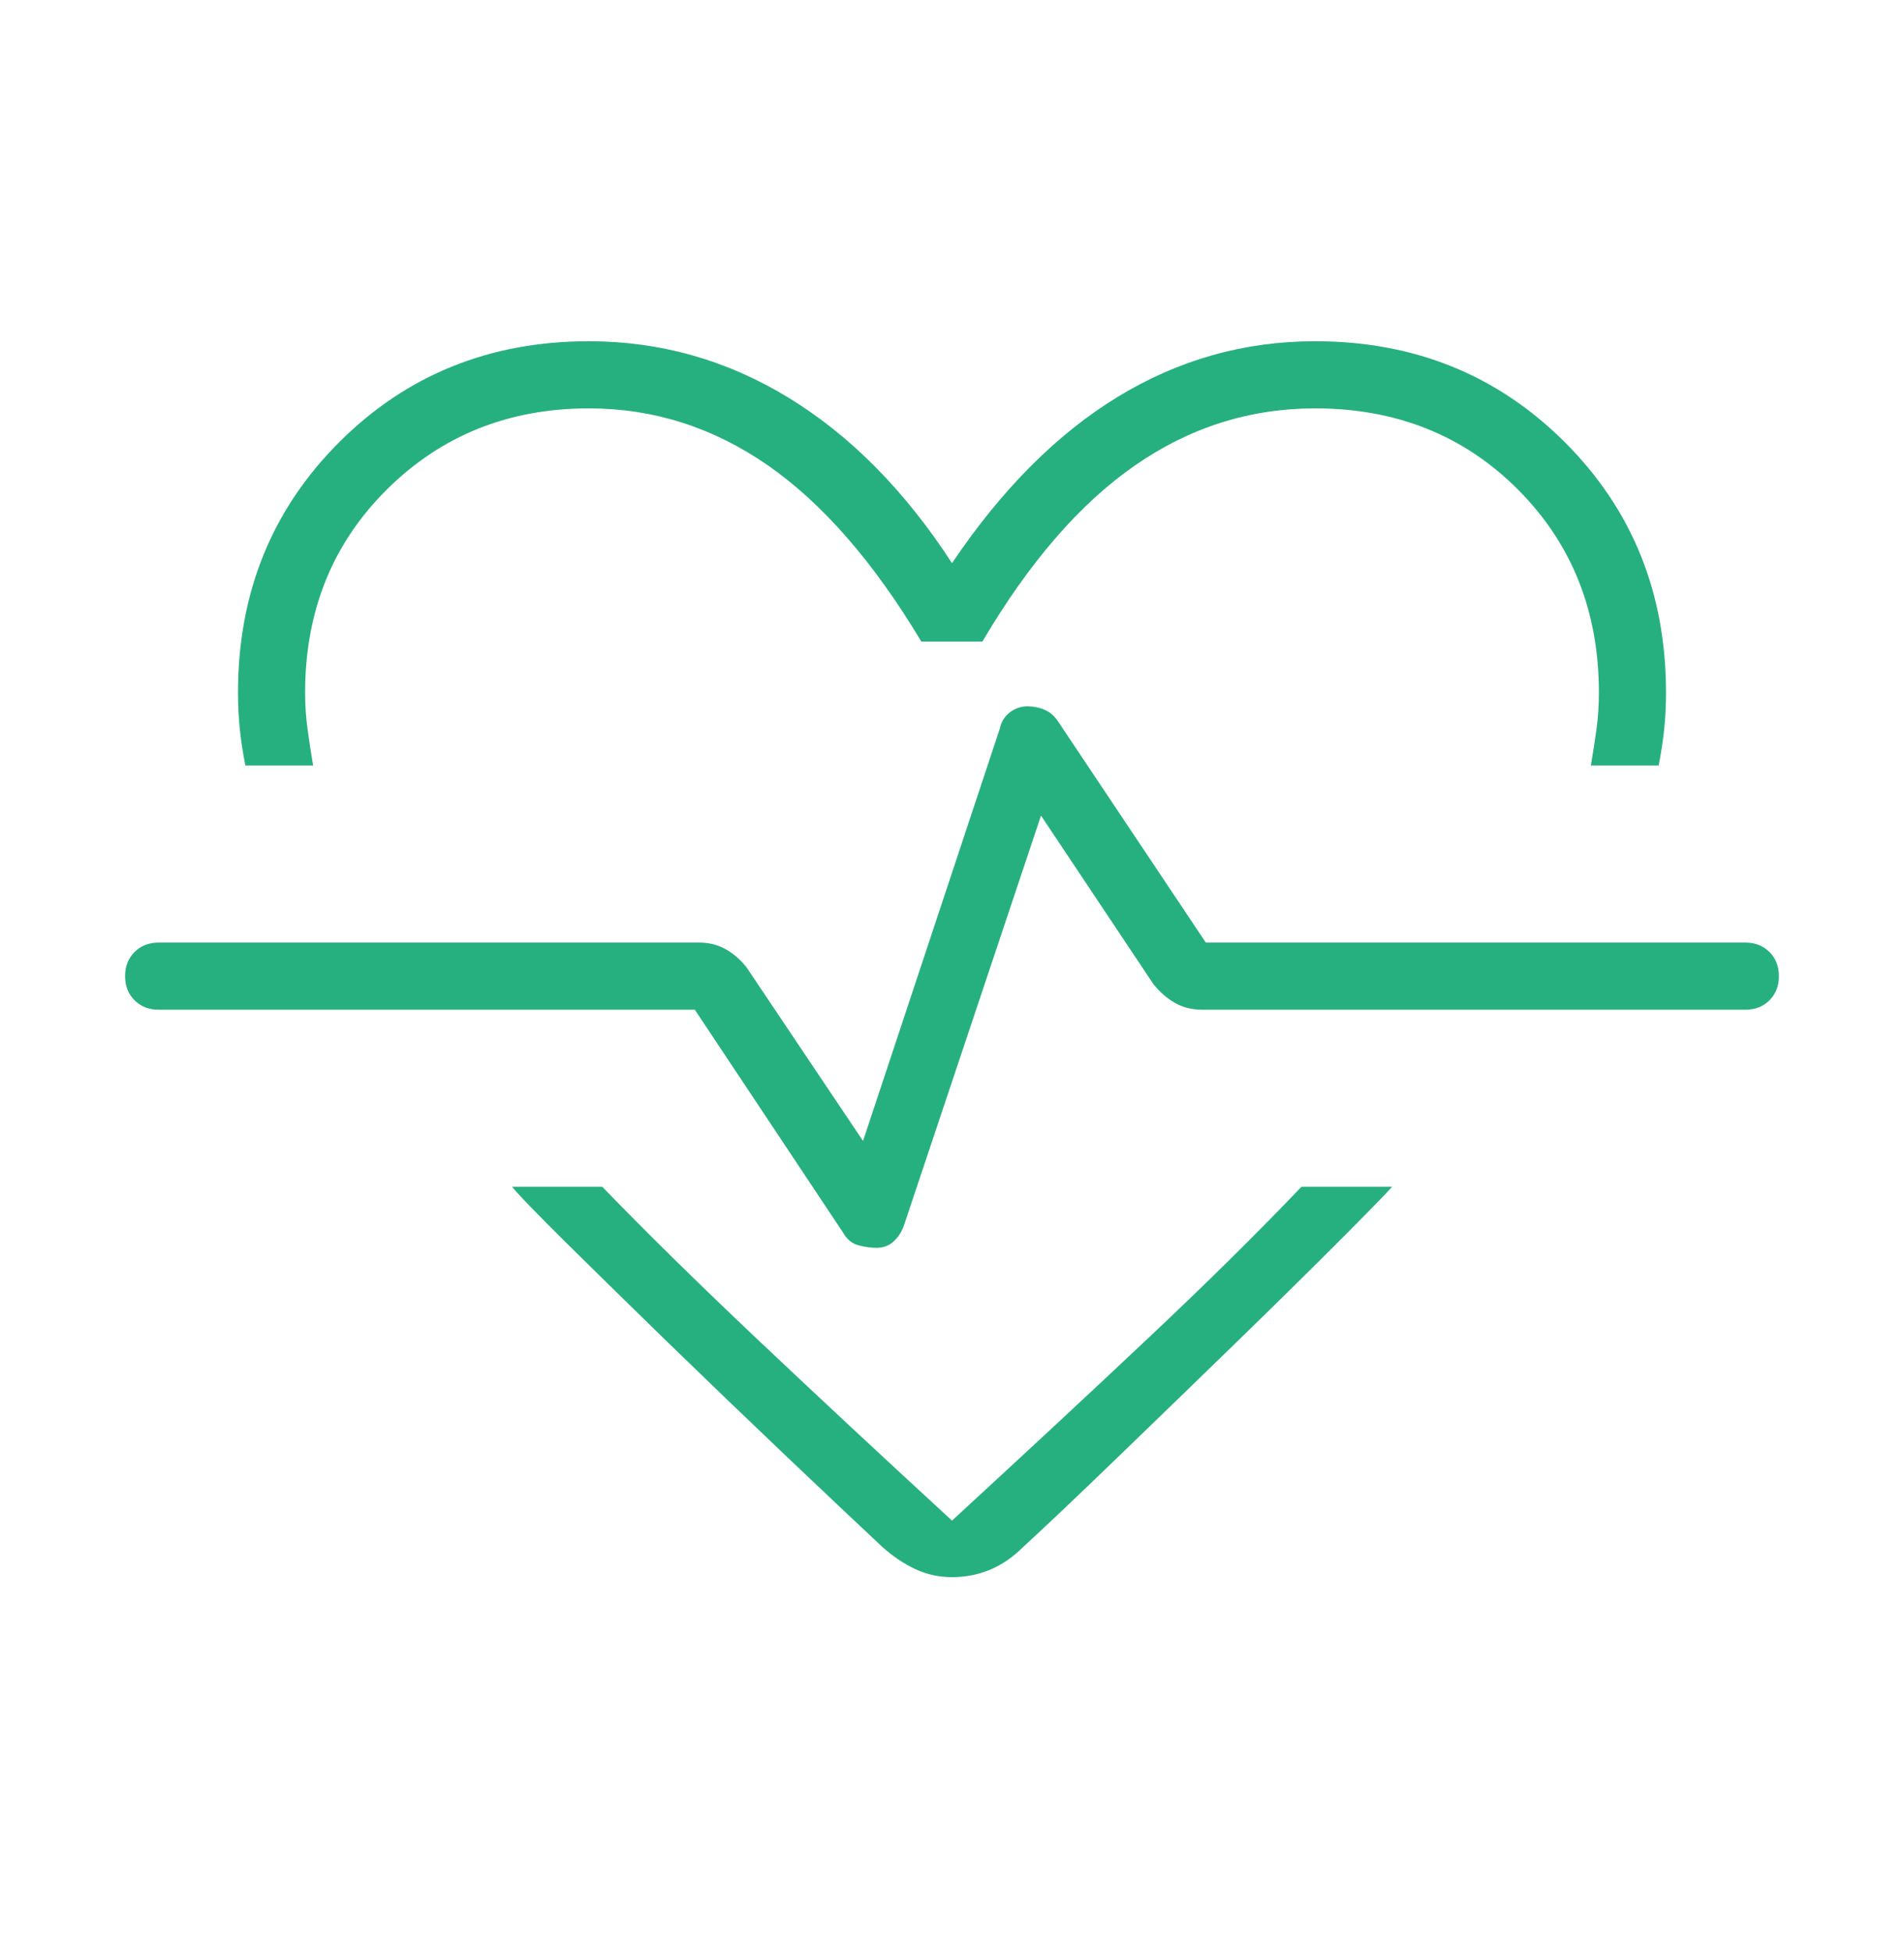 <svg width="40" height="41" viewBox="0 0 40 41" fill="none" xmlns="http://www.w3.org/2000/svg">
<mask id="mask0_1958_14175" style="mask-type:alpha" maskUnits="userSpaceOnUse" x="0" y="0" width="40" height="41">
<rect y="0.5" width="40" height="40" fill="#D9D9D9"/>
</mask>
<g mask="url(#mask0_1958_14175)">
<path d="M12.372 7.166C13.873 7.166 15.273 7.562 16.571 8.355C17.868 9.148 19.012 10.305 20 11.826C21.043 10.278 22.203 9.114 23.48 8.335C24.757 7.556 26.14 7.166 27.628 7.166C29.712 7.166 31.462 7.874 32.877 9.289C34.293 10.704 35 12.456 35 14.544C35 14.811 34.988 15.067 34.962 15.31C34.937 15.554 34.898 15.809 34.845 16.076H33.422C33.467 15.809 33.506 15.554 33.54 15.31C33.573 15.067 33.59 14.811 33.59 14.544C33.59 12.838 33.023 11.416 31.889 10.28C30.755 9.144 29.335 8.576 27.628 8.576C26.256 8.576 24.993 8.976 23.84 9.777C22.687 10.577 21.62 11.808 20.639 13.472H19.355C18.357 11.806 17.283 10.573 16.134 9.774C14.984 8.976 13.73 8.576 12.372 8.576C10.687 8.576 9.272 9.144 8.127 10.28C6.983 11.416 6.41 12.838 6.41 14.544C6.41 14.811 6.427 15.067 6.461 15.31C6.494 15.554 6.533 15.809 6.578 16.076H5.155C5.102 15.809 5.063 15.554 5.038 15.31C5.013 15.067 5 14.811 5 14.544C5 12.456 5.708 10.704 7.123 9.289C8.538 7.874 10.288 7.166 12.372 7.166ZM20 33.12C19.724 33.12 19.465 33.063 19.222 32.948C18.98 32.833 18.752 32.68 18.538 32.487C18.029 32.011 17.363 31.383 16.54 30.601C15.717 29.819 14.902 29.036 14.094 28.252C13.287 27.467 12.561 26.757 11.917 26.12C11.274 25.483 10.887 25.084 10.757 24.922H12.652C13.595 25.895 14.673 26.954 15.886 28.101C17.099 29.248 18.47 30.525 20 31.933C21.53 30.525 22.901 29.251 24.111 28.111C25.322 26.972 26.399 25.909 27.342 24.922H29.247C29.102 25.084 28.712 25.483 28.076 26.12C27.439 26.757 26.715 27.469 25.904 28.257C25.093 29.045 24.279 29.833 23.462 30.622C22.645 31.411 21.989 32.033 21.495 32.487C21.28 32.701 21.049 32.86 20.799 32.964C20.55 33.068 20.284 33.12 20 33.12ZM18.417 26.204C18.554 26.204 18.671 26.162 18.768 26.076C18.864 25.99 18.938 25.879 18.987 25.744L21.87 17.128L24.232 20.668C24.371 20.839 24.523 20.971 24.689 21.064C24.855 21.158 25.044 21.204 25.257 21.204H36.667C36.873 21.204 37.042 21.138 37.174 21.006C37.306 20.874 37.372 20.705 37.372 20.499C37.372 20.294 37.306 20.125 37.174 19.992C37.042 19.86 36.873 19.794 36.667 19.794H25.332L22.225 15.145C22.148 15.031 22.054 14.951 21.943 14.904C21.832 14.856 21.712 14.833 21.584 14.833C21.446 14.833 21.323 14.876 21.213 14.961C21.104 15.047 21.035 15.158 21.007 15.293L18.131 23.96L15.68 20.309C15.555 20.152 15.411 20.027 15.247 19.934C15.083 19.841 14.895 19.794 14.683 19.794H3.334C3.128 19.794 2.959 19.86 2.827 19.992C2.694 20.125 2.628 20.294 2.628 20.499C2.628 20.705 2.694 20.874 2.827 21.006C2.959 21.138 3.128 21.204 3.334 21.204H14.597L17.716 25.892C17.793 26.027 17.897 26.113 18.027 26.149C18.158 26.186 18.288 26.204 18.417 26.204Z" fill="#27B07F"/>
</g>
</svg>
